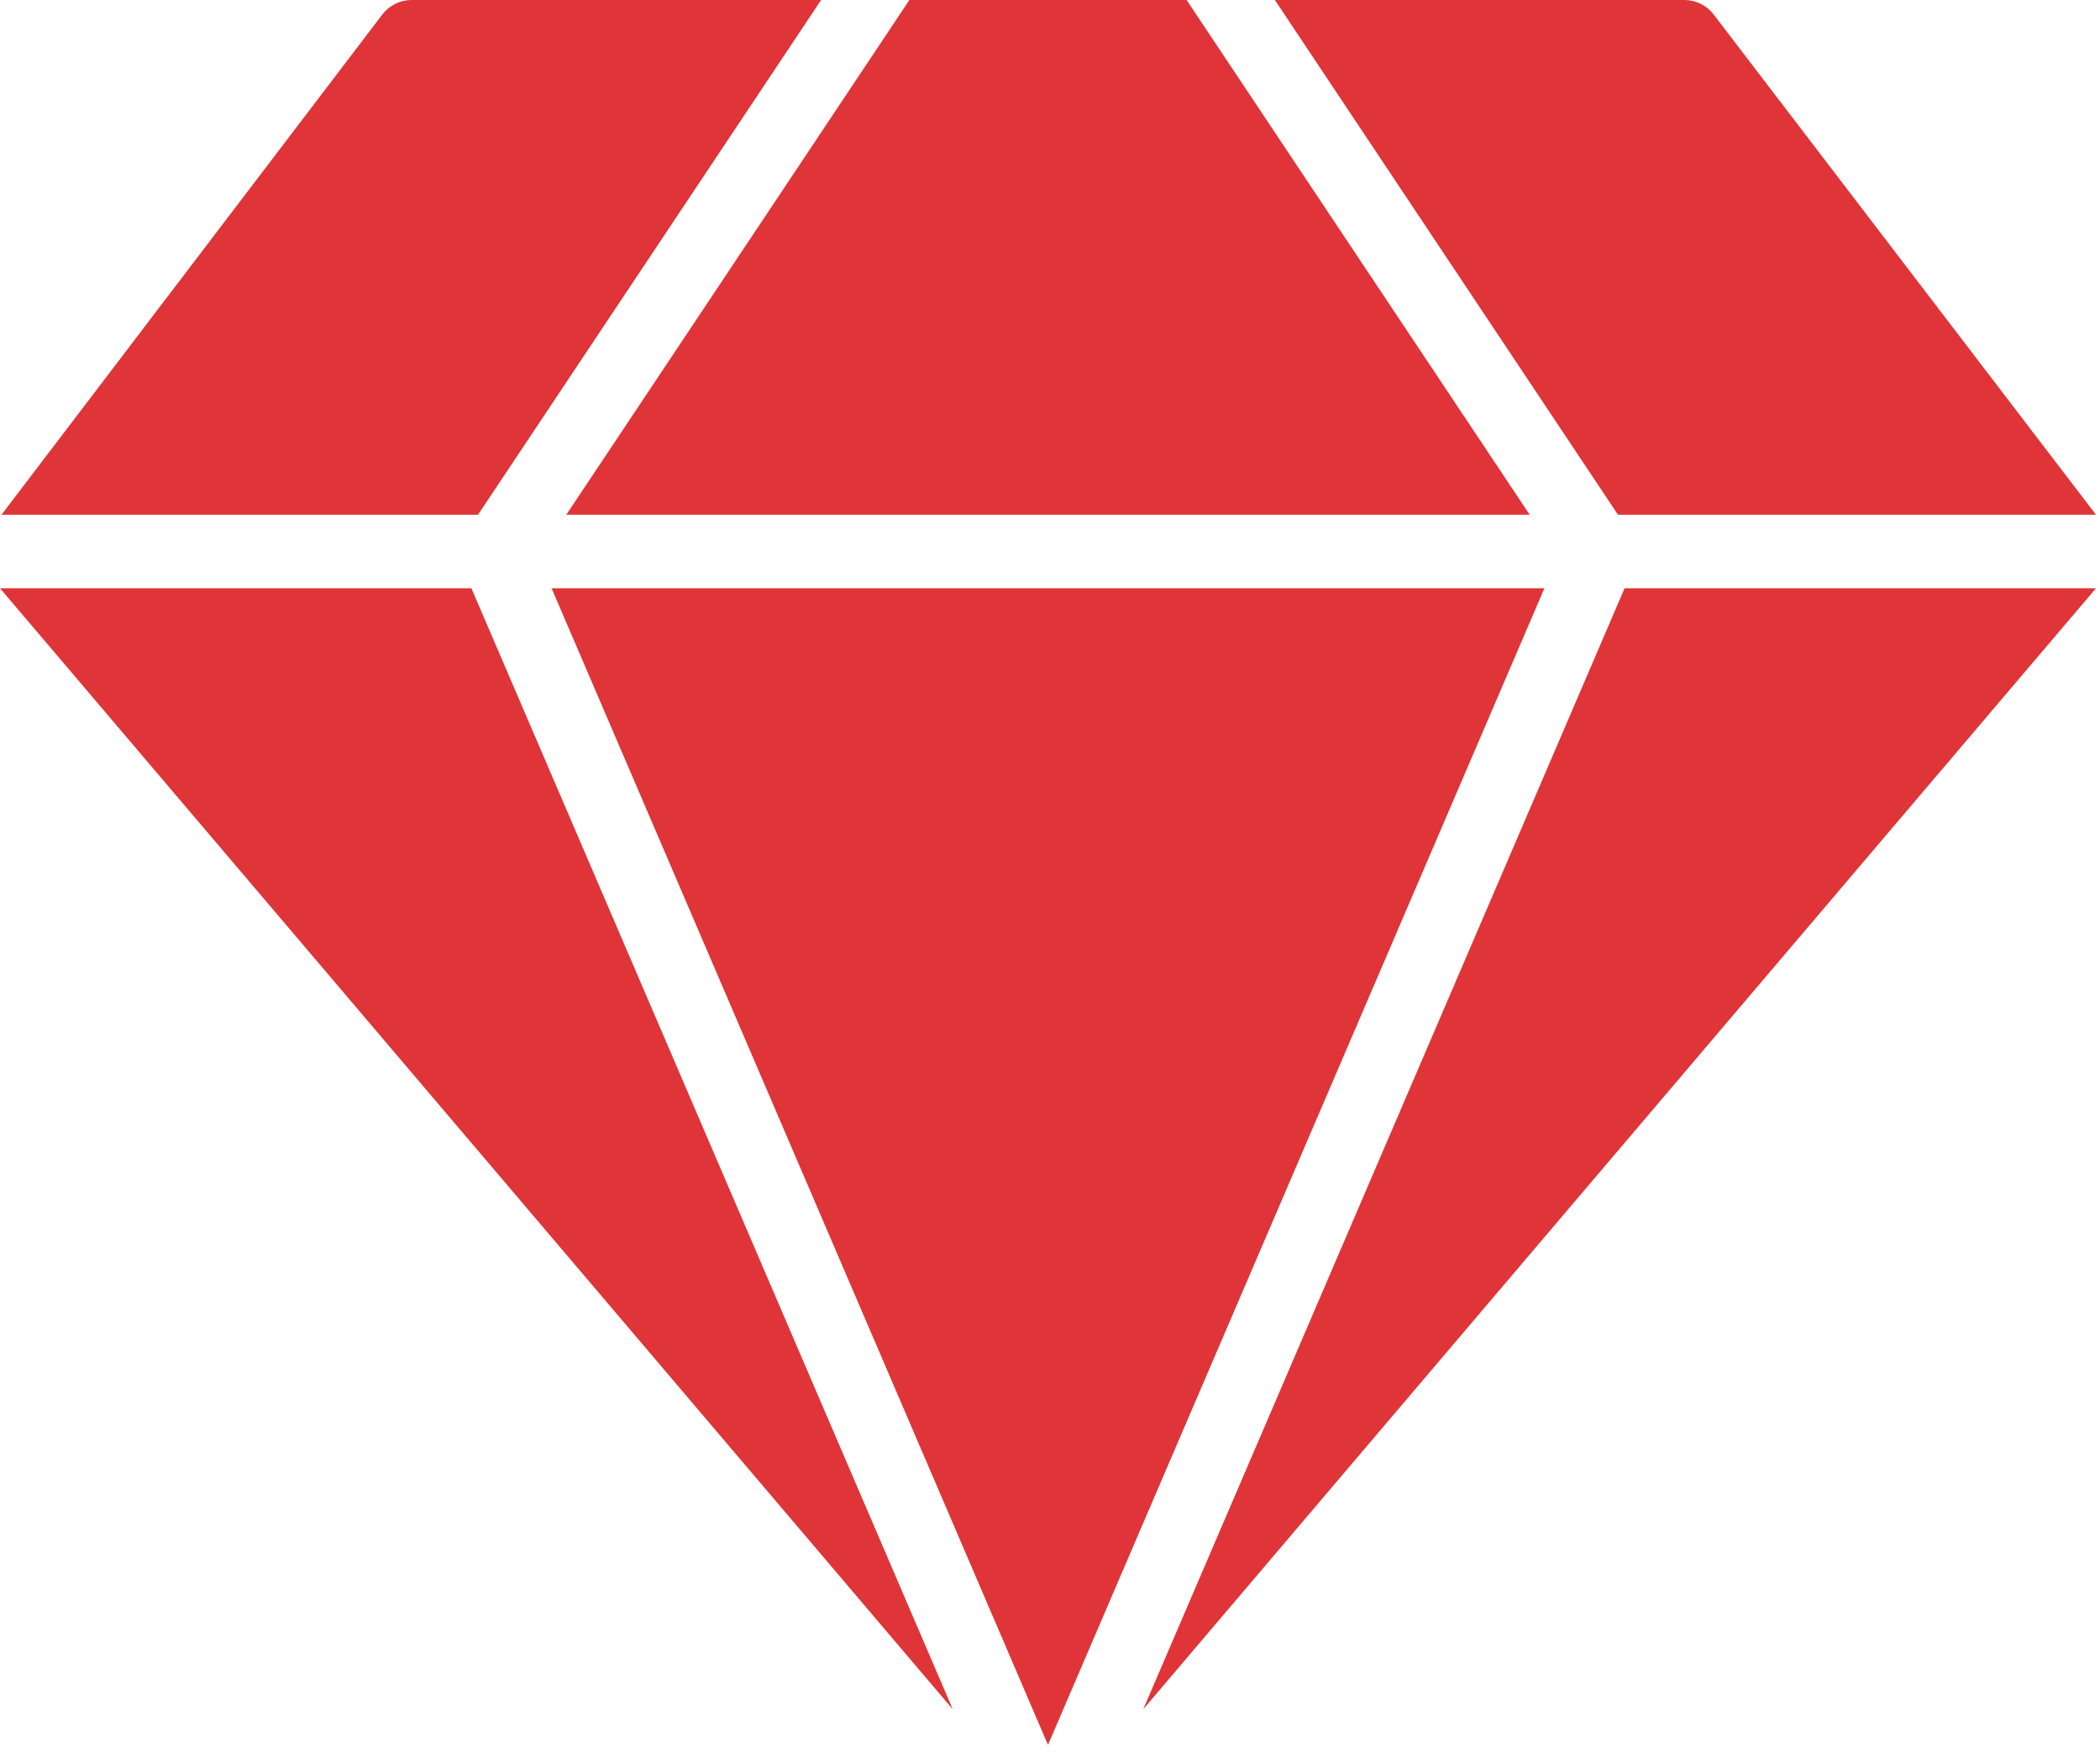 <svg width="169" height="141" viewBox="0 0 169 141" fill="none" xmlns="http://www.w3.org/2000/svg">
<path d="M76.674 137.575L37.937 47.348H0L76.674 137.575Z" fill="#DF3538"/>
<path d="M123.104 41.429L95.495 0H73.182L45.572 41.429H123.104Z" fill="#DF3538"/>
<path d="M124.288 47.348H44.389L84.338 140.445L124.288 47.348Z" fill="#DF3538"/>
<path d="M130.739 47.348L92.002 137.575L168.676 47.348H130.739Z" fill="#DF3538"/>
<path d="M38.47 41.429L66.08 0H33.114C32.662 0.001 32.217 0.106 31.811 0.306C31.406 0.506 31.052 0.796 30.776 1.154L0.119 41.429H38.47ZM130.207 41.429H168.677L137.901 1.154C137.625 0.796 137.271 0.506 136.866 0.306C136.46 0.106 136.015 0.001 135.563 0H102.597L130.207 41.429Z" fill="#DF3538"/>
</svg>
